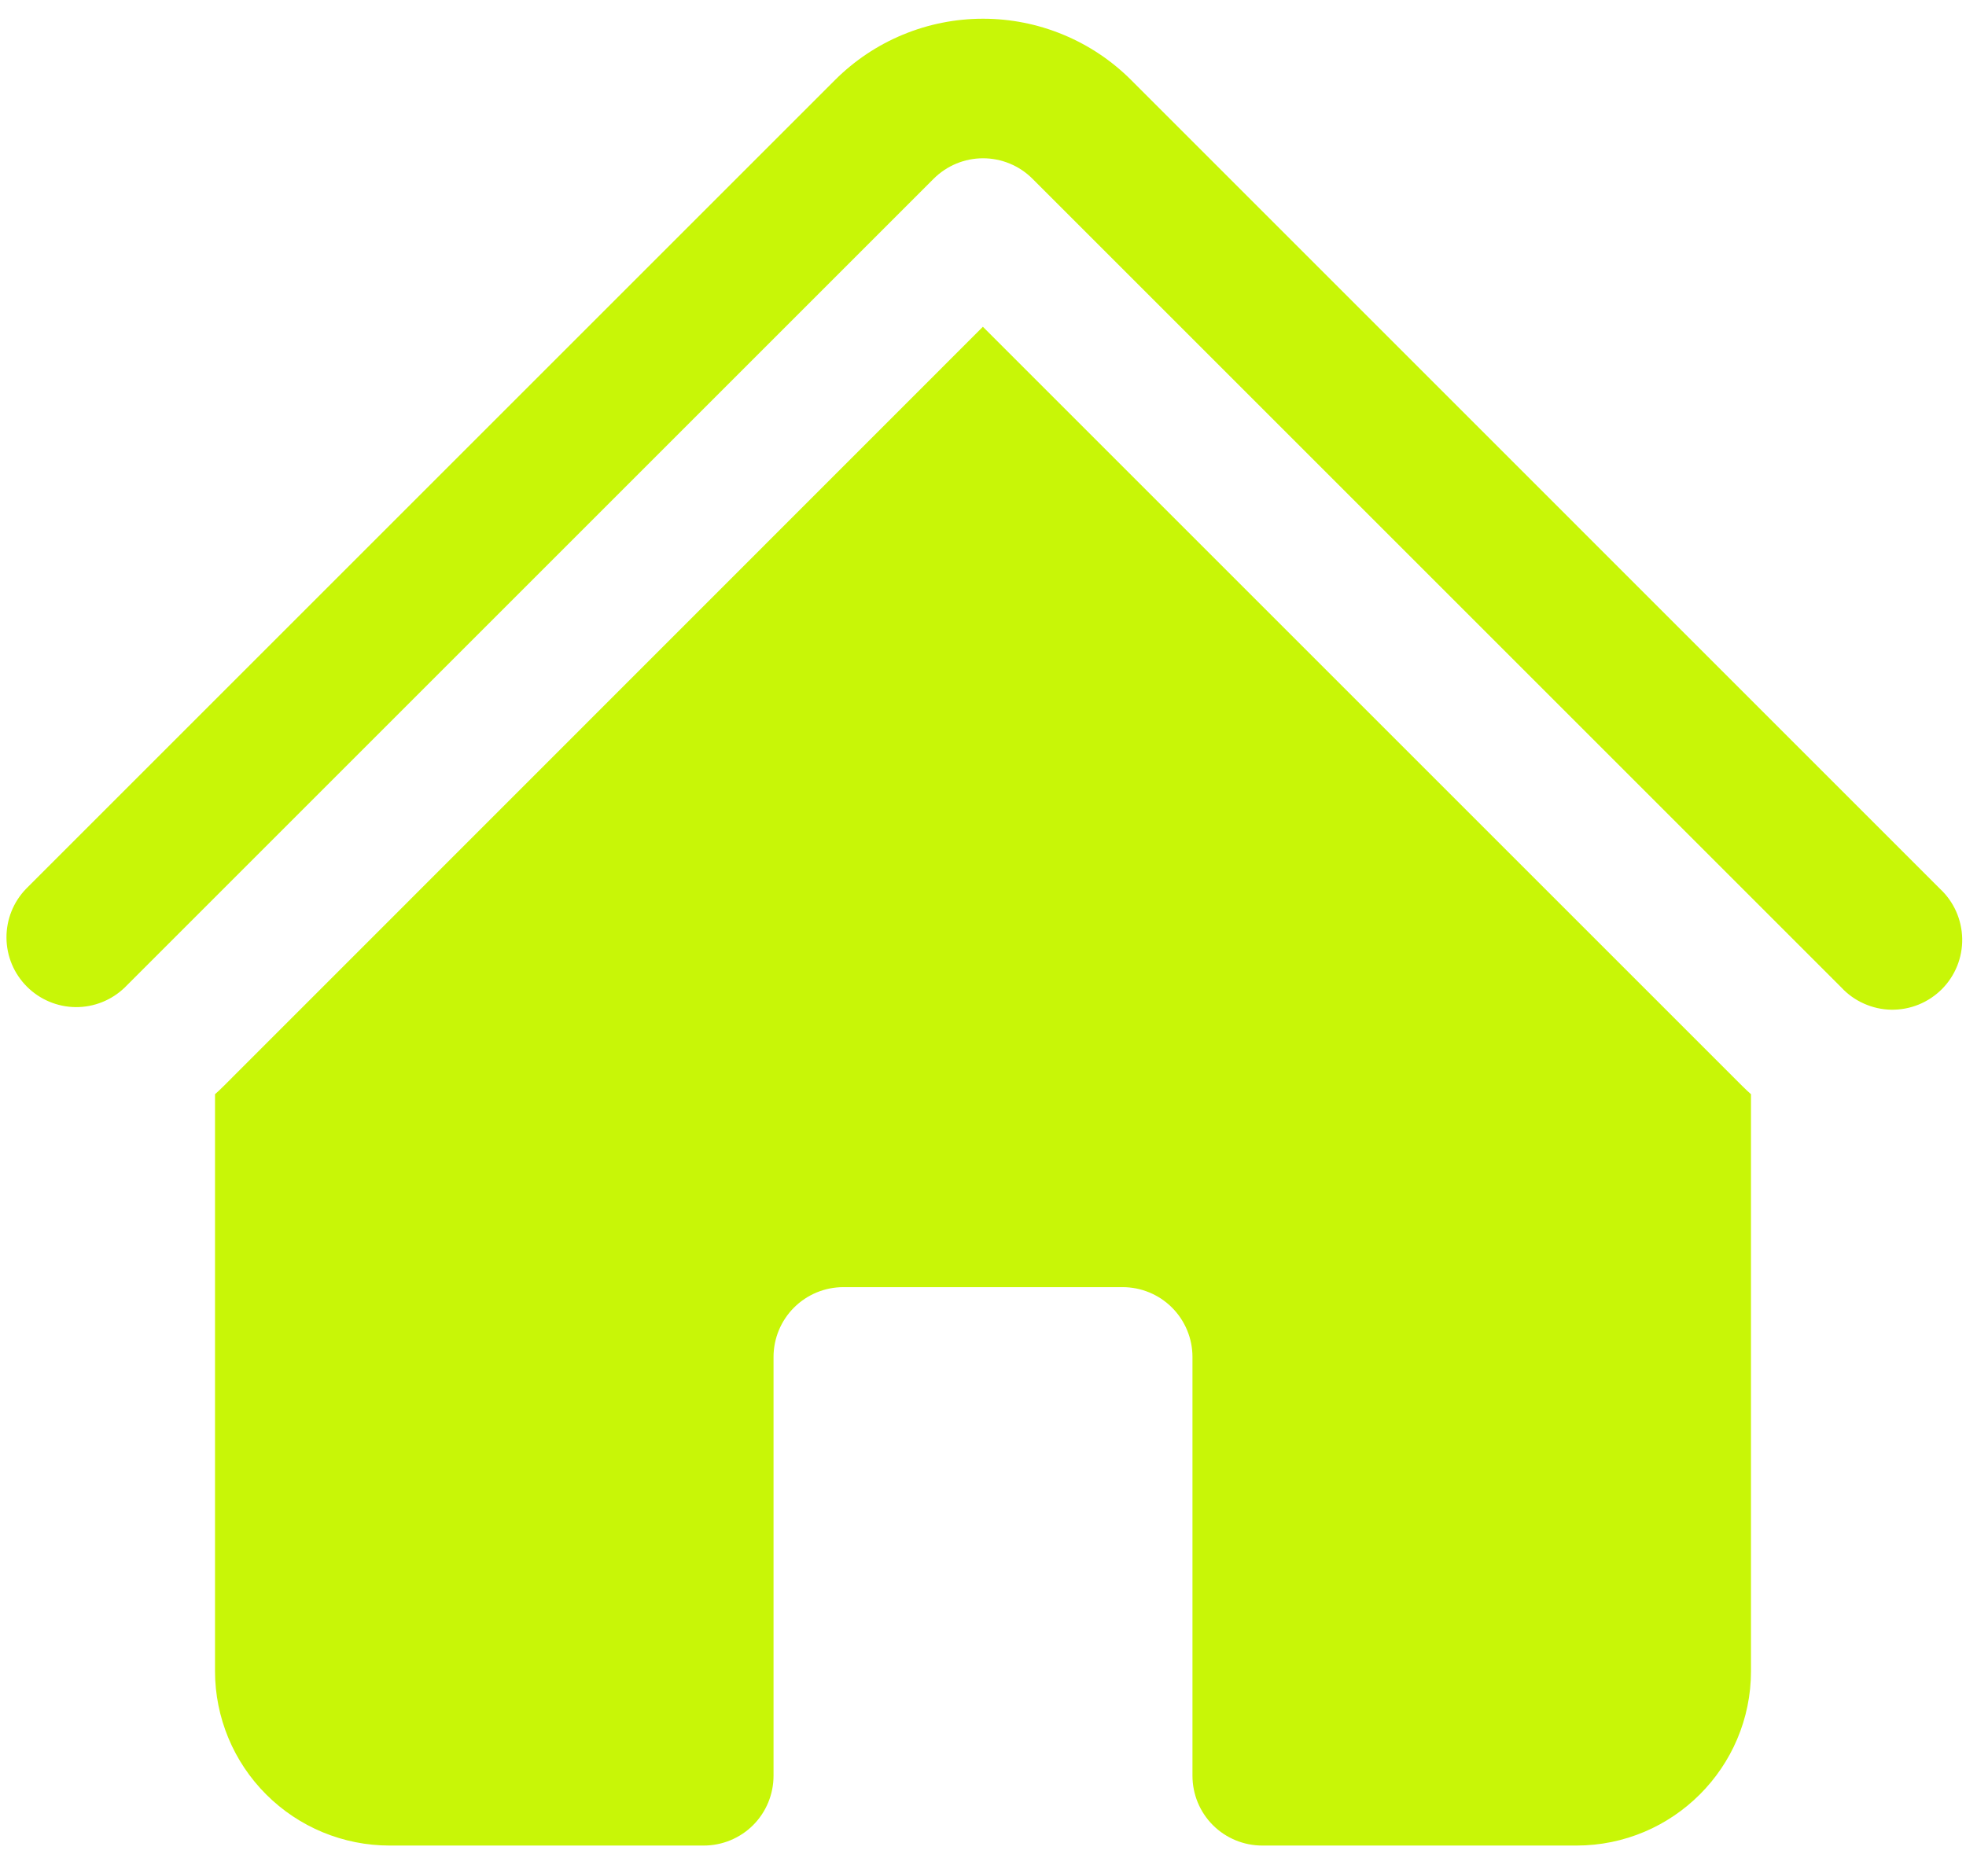 <svg width="44" height="42" viewBox="0 0 44 42" fill="none" xmlns="http://www.w3.org/2000/svg">
    <path d="M20.897 4C21.19 3.708 21.587 3.543 22.001 3.543C22.416 3.543 22.813 3.708 23.106 4L41.21 22.104C41.353 22.258 41.525 22.381 41.717 22.466C41.909 22.552 42.115 22.598 42.325 22.602C42.535 22.605 42.743 22.567 42.938 22.488C43.133 22.409 43.309 22.292 43.458 22.144C43.606 21.996 43.723 21.819 43.802 21.624C43.88 21.43 43.919 21.221 43.915 21.012C43.911 20.802 43.865 20.595 43.78 20.403C43.695 20.212 43.572 20.039 43.418 19.896L25.316 1.792C24.881 1.357 24.364 1.011 23.795 0.776C23.227 0.54 22.617 0.419 22.001 0.419C21.386 0.419 20.776 0.54 20.207 0.776C19.639 1.011 19.122 1.357 18.687 1.792L0.583 19.896C0.298 20.191 0.141 20.586 0.145 20.995C0.148 21.405 0.313 21.797 0.603 22.086C0.893 22.376 1.285 22.54 1.694 22.544C2.104 22.547 2.498 22.389 2.793 22.104L20.897 4V4Z"
          fill="#C8F607"/>
    <path d="M22 7.317L38.998 24.315C39.06 24.377 39.123 24.435 39.188 24.494V37.406C39.188 39.562 37.438 41.312 35.281 41.312H28.25C27.836 41.312 27.438 41.148 27.145 40.855C26.852 40.562 26.688 40.164 26.688 39.75V30.375C26.688 29.961 26.523 29.563 26.23 29.27C25.937 28.977 25.539 28.812 25.125 28.812H18.875C18.461 28.812 18.063 28.977 17.77 29.27C17.477 29.563 17.312 29.961 17.312 30.375V39.75C17.312 40.164 17.148 40.562 16.855 40.855C16.562 41.148 16.164 41.312 15.75 41.312H8.719C7.683 41.312 6.689 40.901 5.957 40.168C5.224 39.436 4.812 38.442 4.812 37.406V24.494C4.877 24.436 4.941 24.376 5.002 24.315L22 7.312V7.317Z"
          fill="#C8F607"/>
</svg>
